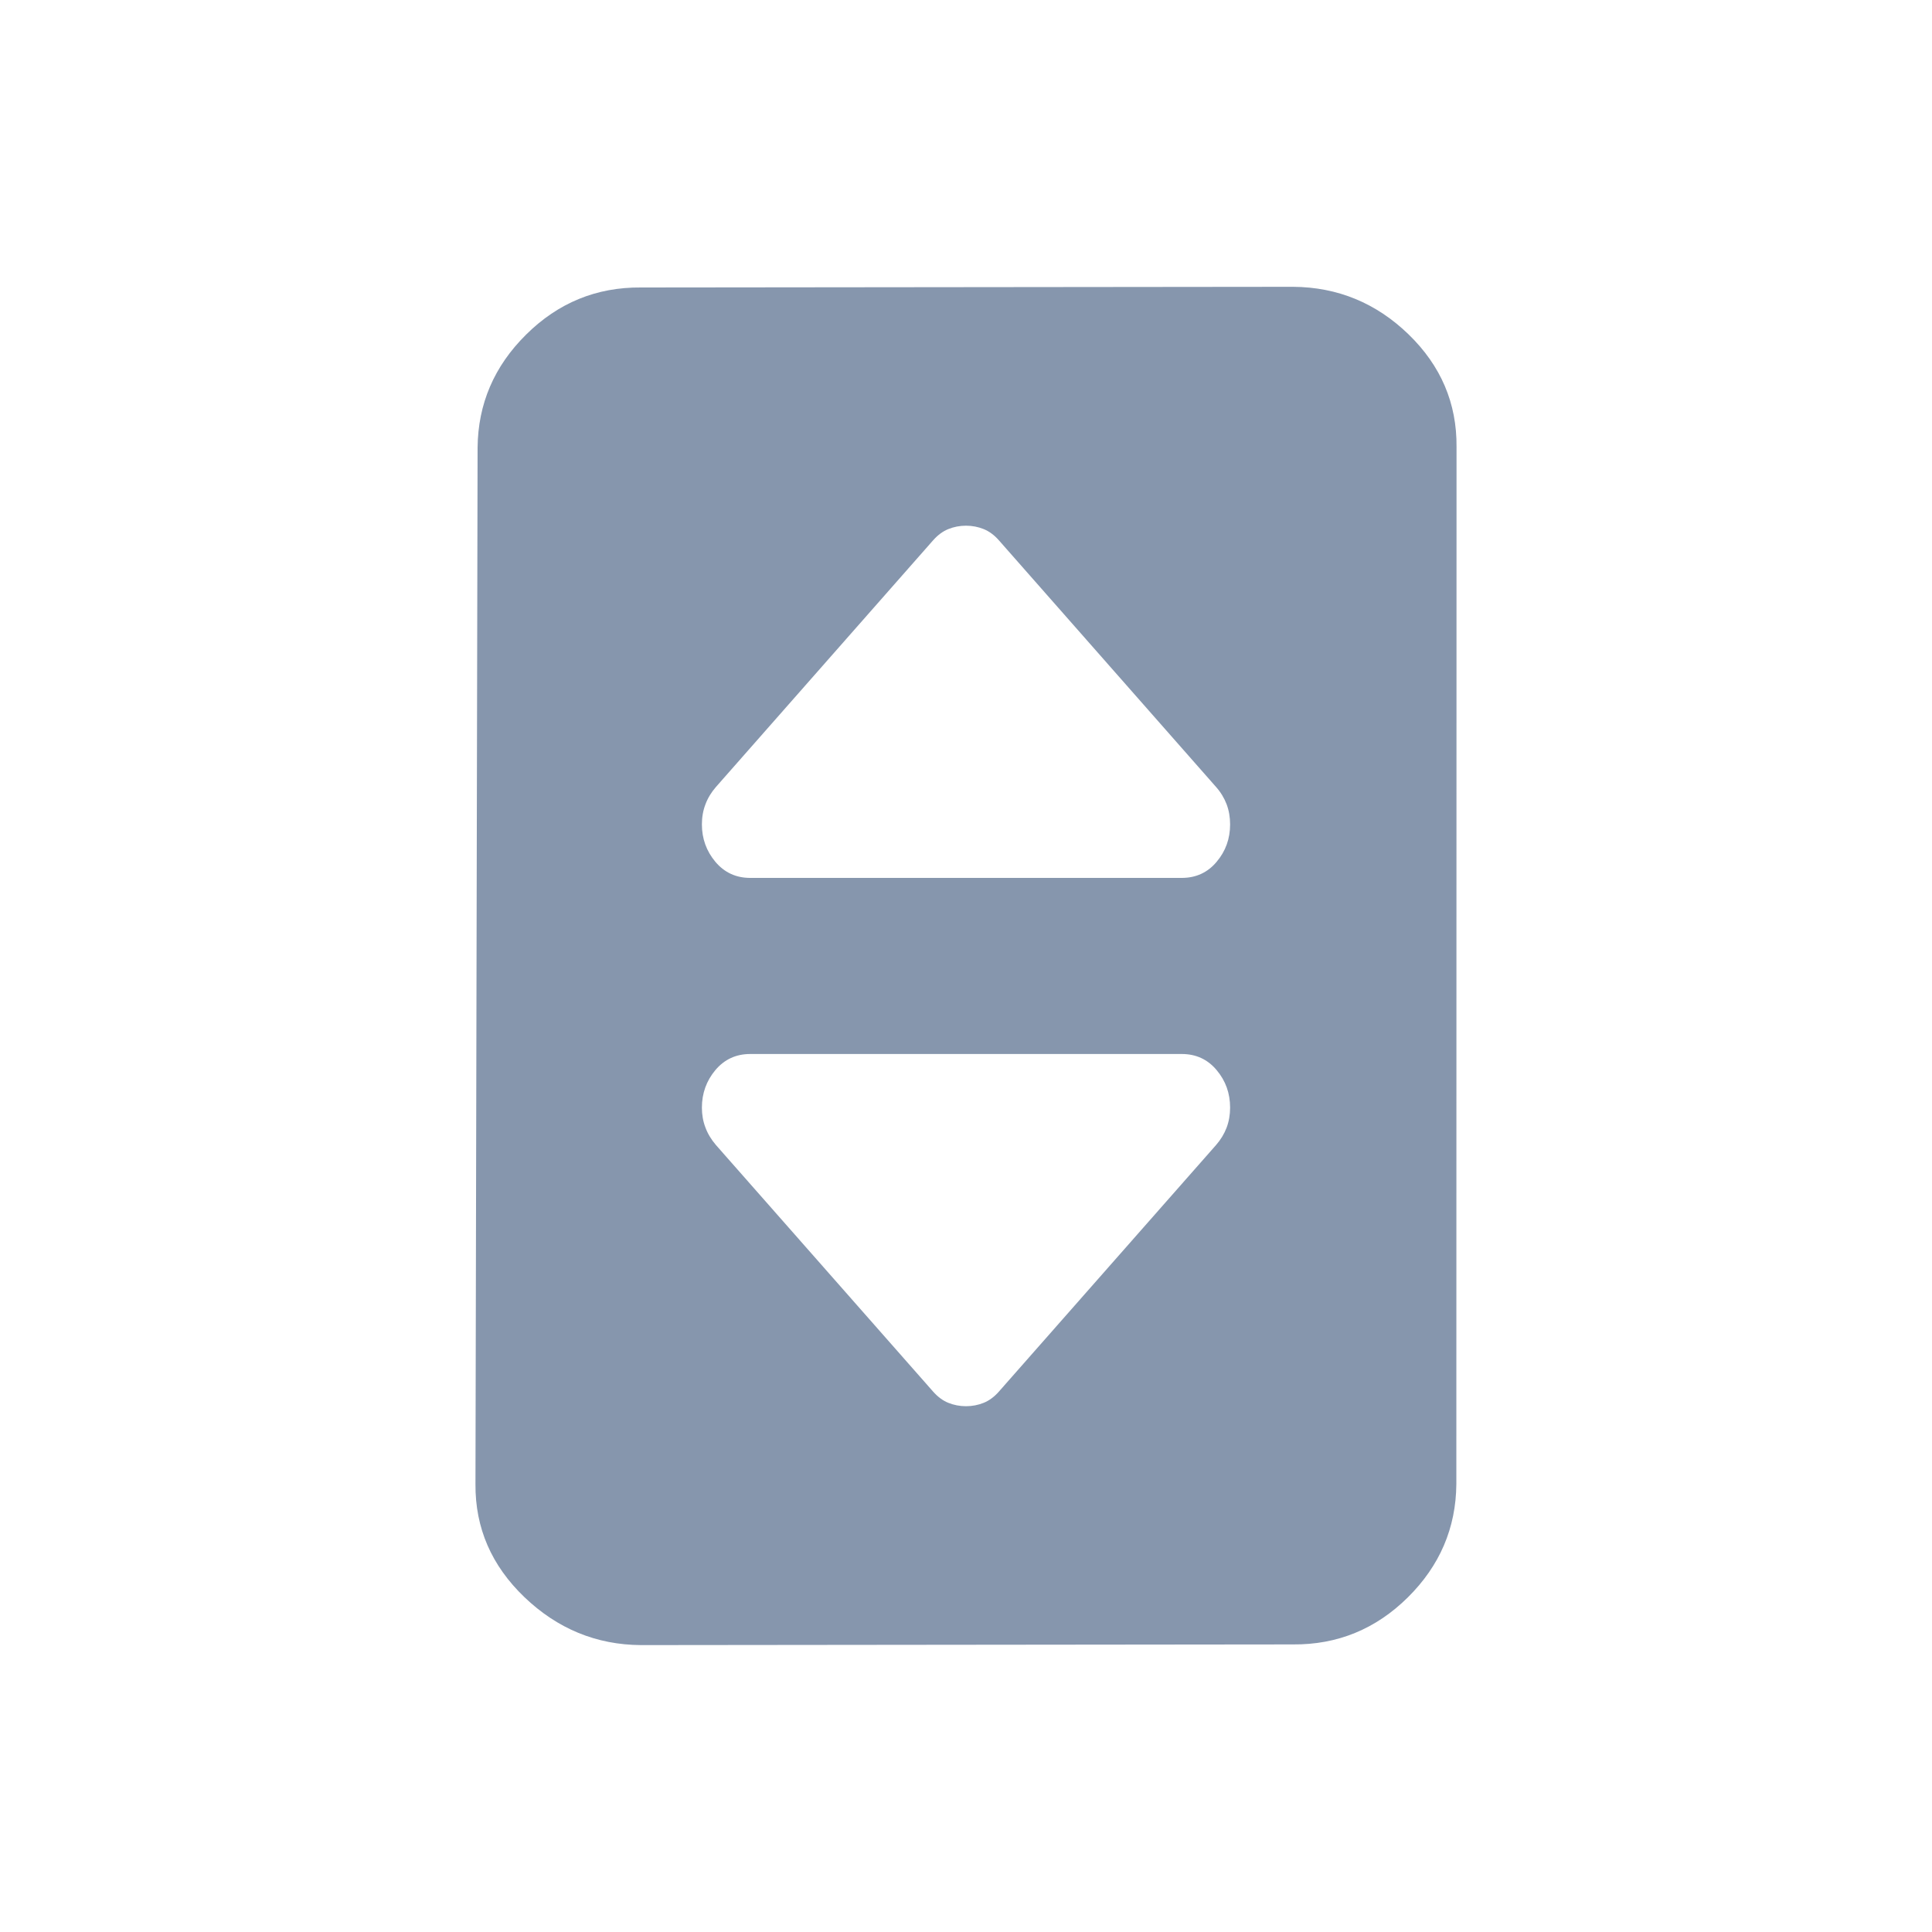 <svg width="20" height="20" viewBox="0 0 20 20" fill="none" xmlns="http://www.w3.org/2000/svg">
<path fill-rule="evenodd" clip-rule="evenodd" d="M6.635 17.03C6.173 17.027 5.771 16.861 5.429 16.534C5.088 16.207 4.919 15.818 4.922 15.365L4.944 4.634C4.948 4.182 5.115 3.791 5.447 3.463C5.778 3.135 6.174 2.972 6.636 2.976L13.386 2.969C13.847 2.972 14.246 3.137 14.581 3.461C14.916 3.786 15.082 4.174 15.078 4.627L15.076 15.365C15.072 15.817 14.905 16.208 14.574 16.536C14.242 16.864 13.846 17.027 13.384 17.023L6.635 17.03ZM12.594 8.922C12.688 8.811 12.734 8.682 12.734 8.534C12.734 8.46 12.722 8.39 12.698 8.326C12.673 8.261 12.637 8.201 12.588 8.146L10.342 5.595C10.293 5.539 10.24 5.5 10.183 5.477C10.126 5.454 10.065 5.442 10 5.442C9.935 5.442 9.874 5.454 9.817 5.477C9.76 5.5 9.707 5.539 9.658 5.595L7.412 8.146C7.364 8.201 7.327 8.261 7.303 8.326C7.278 8.39 7.266 8.46 7.266 8.534C7.266 8.682 7.313 8.811 7.406 8.922C7.5 9.033 7.62 9.088 7.766 9.088H12.234C12.38 9.088 12.501 9.033 12.594 8.922ZM12.698 11.673C12.722 11.609 12.734 11.539 12.734 11.466C12.734 11.318 12.688 11.188 12.594 11.077C12.501 10.966 12.38 10.911 12.234 10.911H7.766C7.62 10.911 7.5 10.966 7.406 11.077C7.313 11.188 7.266 11.318 7.266 11.466C7.266 11.539 7.278 11.609 7.303 11.673C7.327 11.738 7.364 11.798 7.412 11.854L9.658 14.404C9.707 14.46 9.76 14.499 9.817 14.522C9.874 14.545 9.935 14.557 10 14.557C10.065 14.557 10.126 14.545 10.183 14.522C10.24 14.499 10.293 14.46 10.342 14.404L12.588 11.854C12.637 11.798 12.673 11.738 12.698 11.673Z" fill="#8696AD"/>
</svg>
